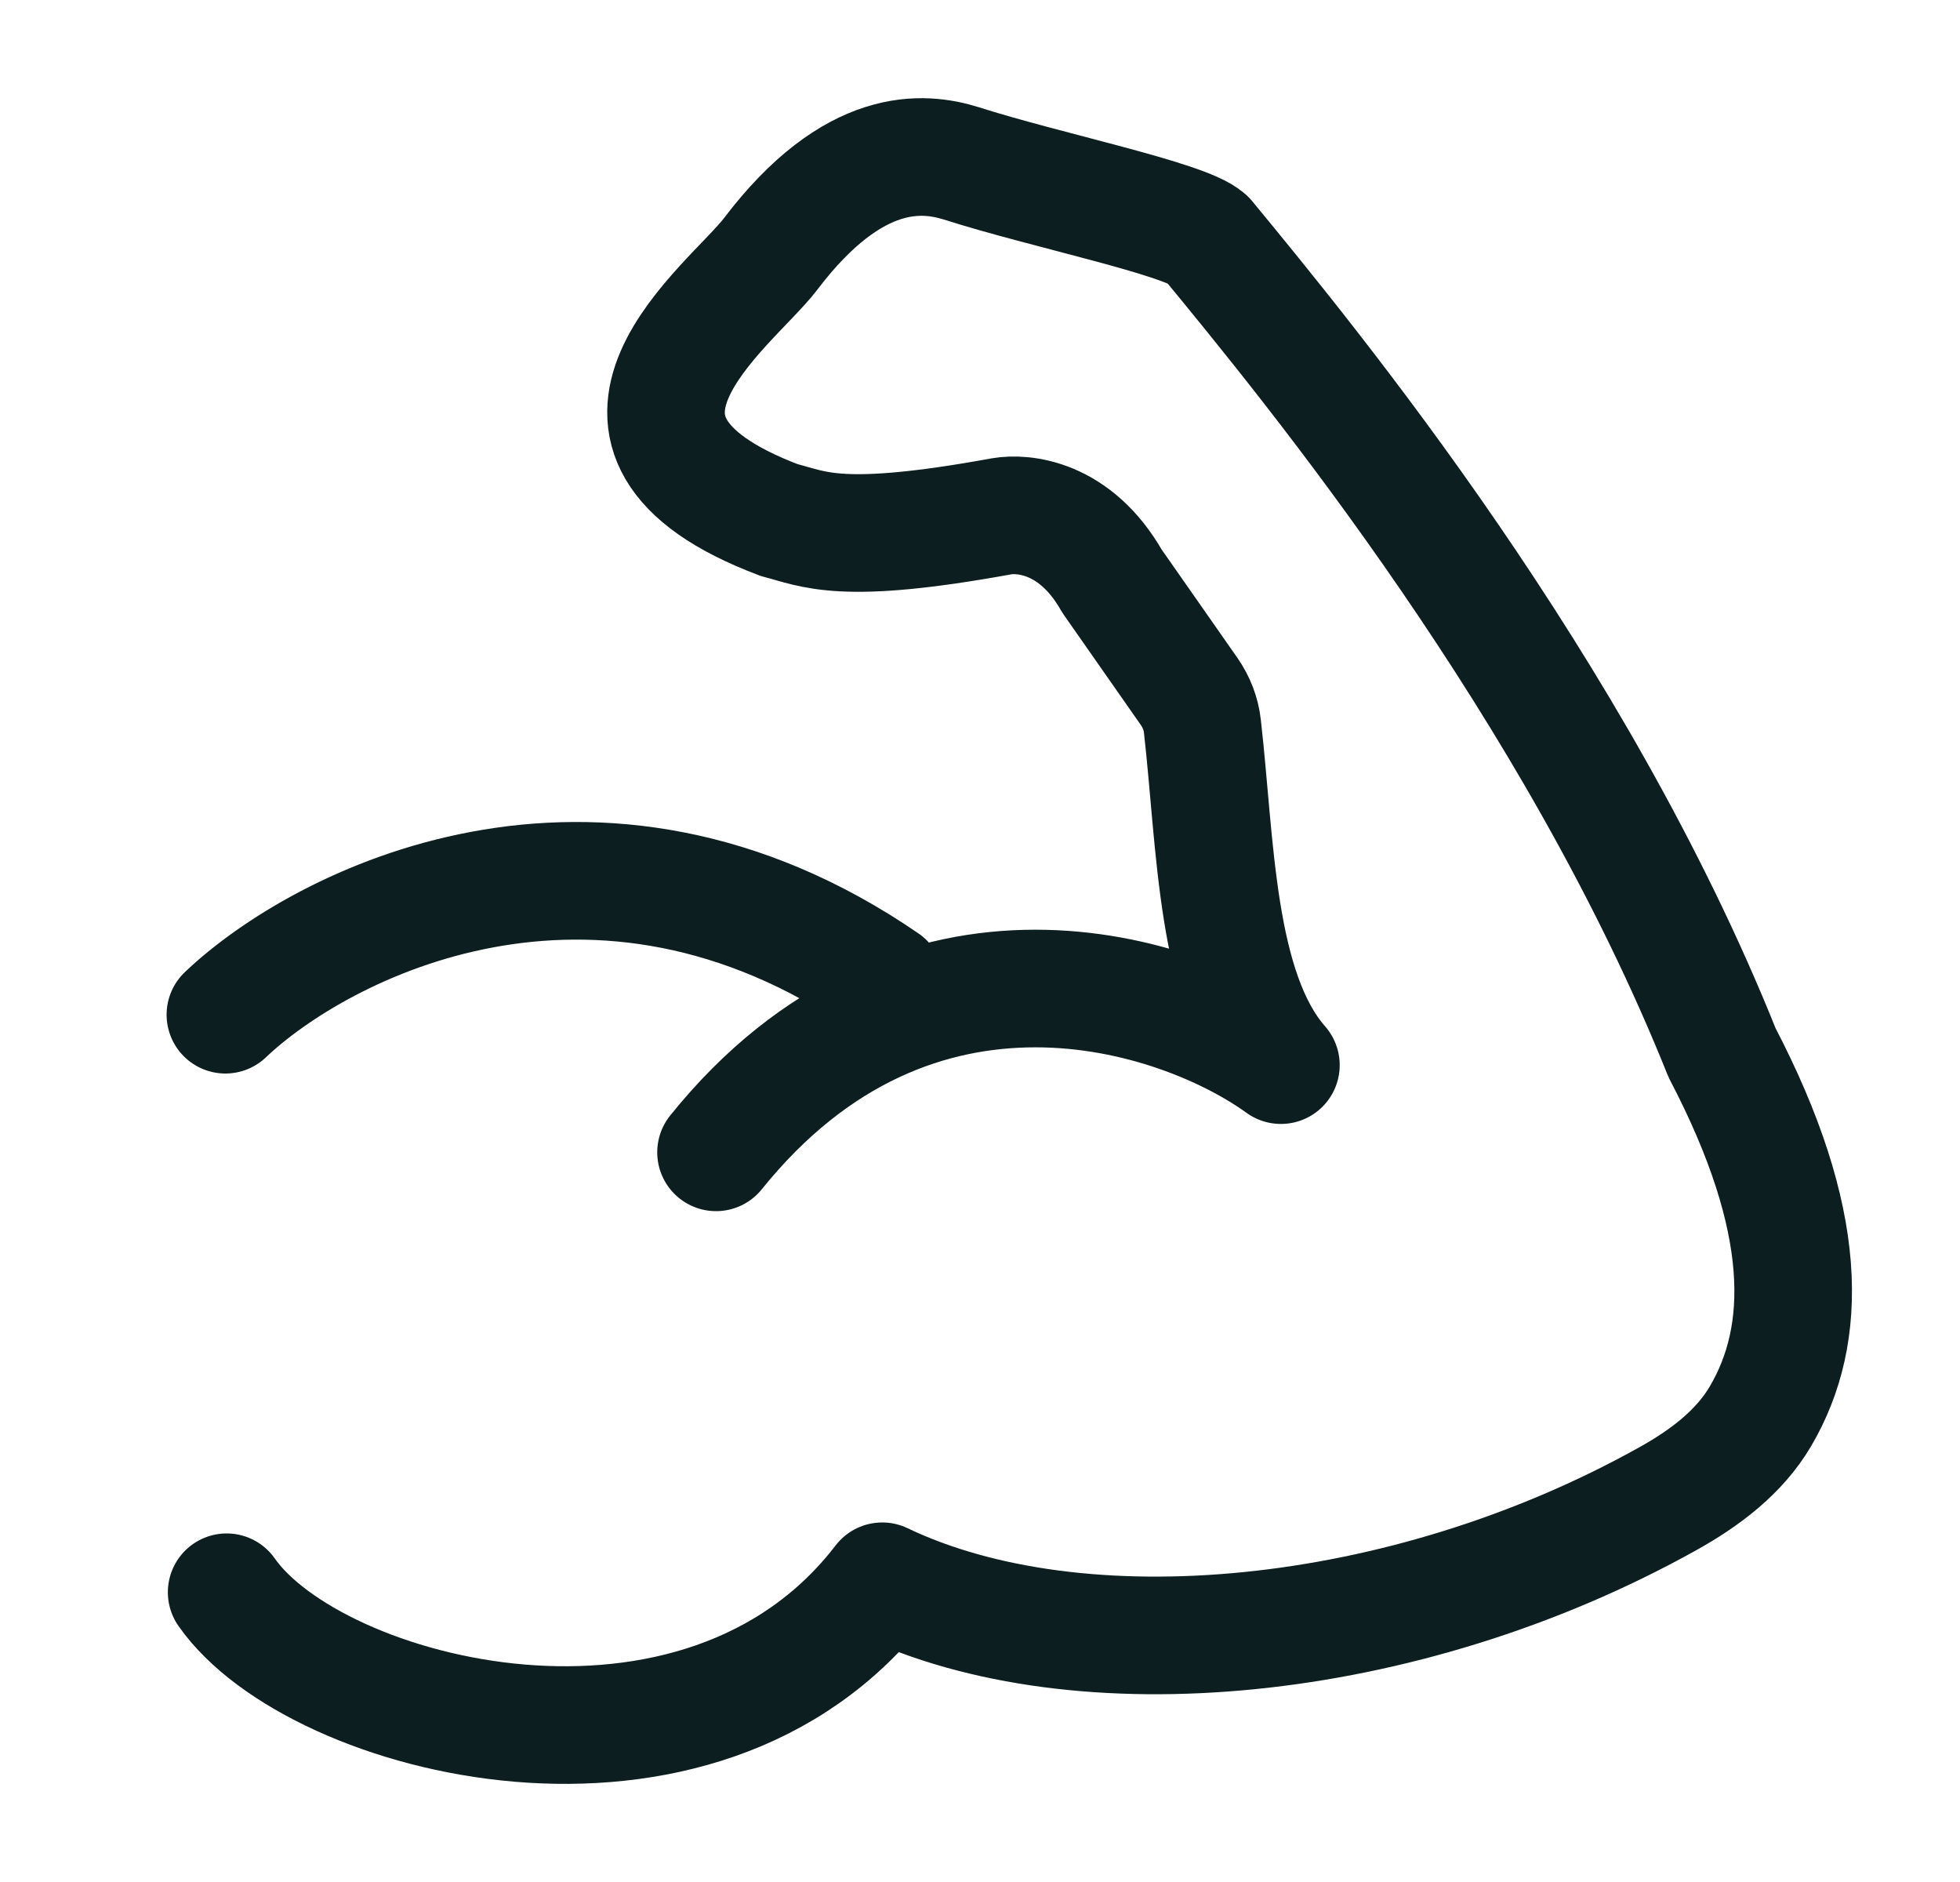 <svg xmlns="http://www.w3.org/2000/svg" fill="none" viewBox="0 0 25 24" height="24" width="25">
<path stroke-linejoin="round" stroke-linecap="round" stroke-width="1.5" stroke="#0D1E20" d="M2.891 20.305C4.02 21.92 8.933 23.187 11.253 20.165C13.762 21.365 17.902 20.993 21.272 19.113C21.741 18.852 22.184 18.522 22.456 18.059C23.069 17.014 23.083 15.564 21.965 13.425C20.101 8.771 16.747 4.685 15.393 3.042C15.115 2.789 13.342 2.429 12.26 2.083C11.783 1.935 10.893 1.837 9.829 3.239C9.325 3.903 7.034 5.536 9.941 6.633C10.391 6.748 10.722 6.959 12.777 6.584C13.044 6.538 13.713 6.584 14.183 7.41L15.167 8.817C15.258 8.948 15.318 9.098 15.336 9.257C15.508 10.756 15.502 12.632 16.338 13.583C15.047 12.649 11.674 11.541 9.133 14.695M2.875 12.94C4.083 11.791 7.585 9.976 11.291 12.522"></path>
</svg>
